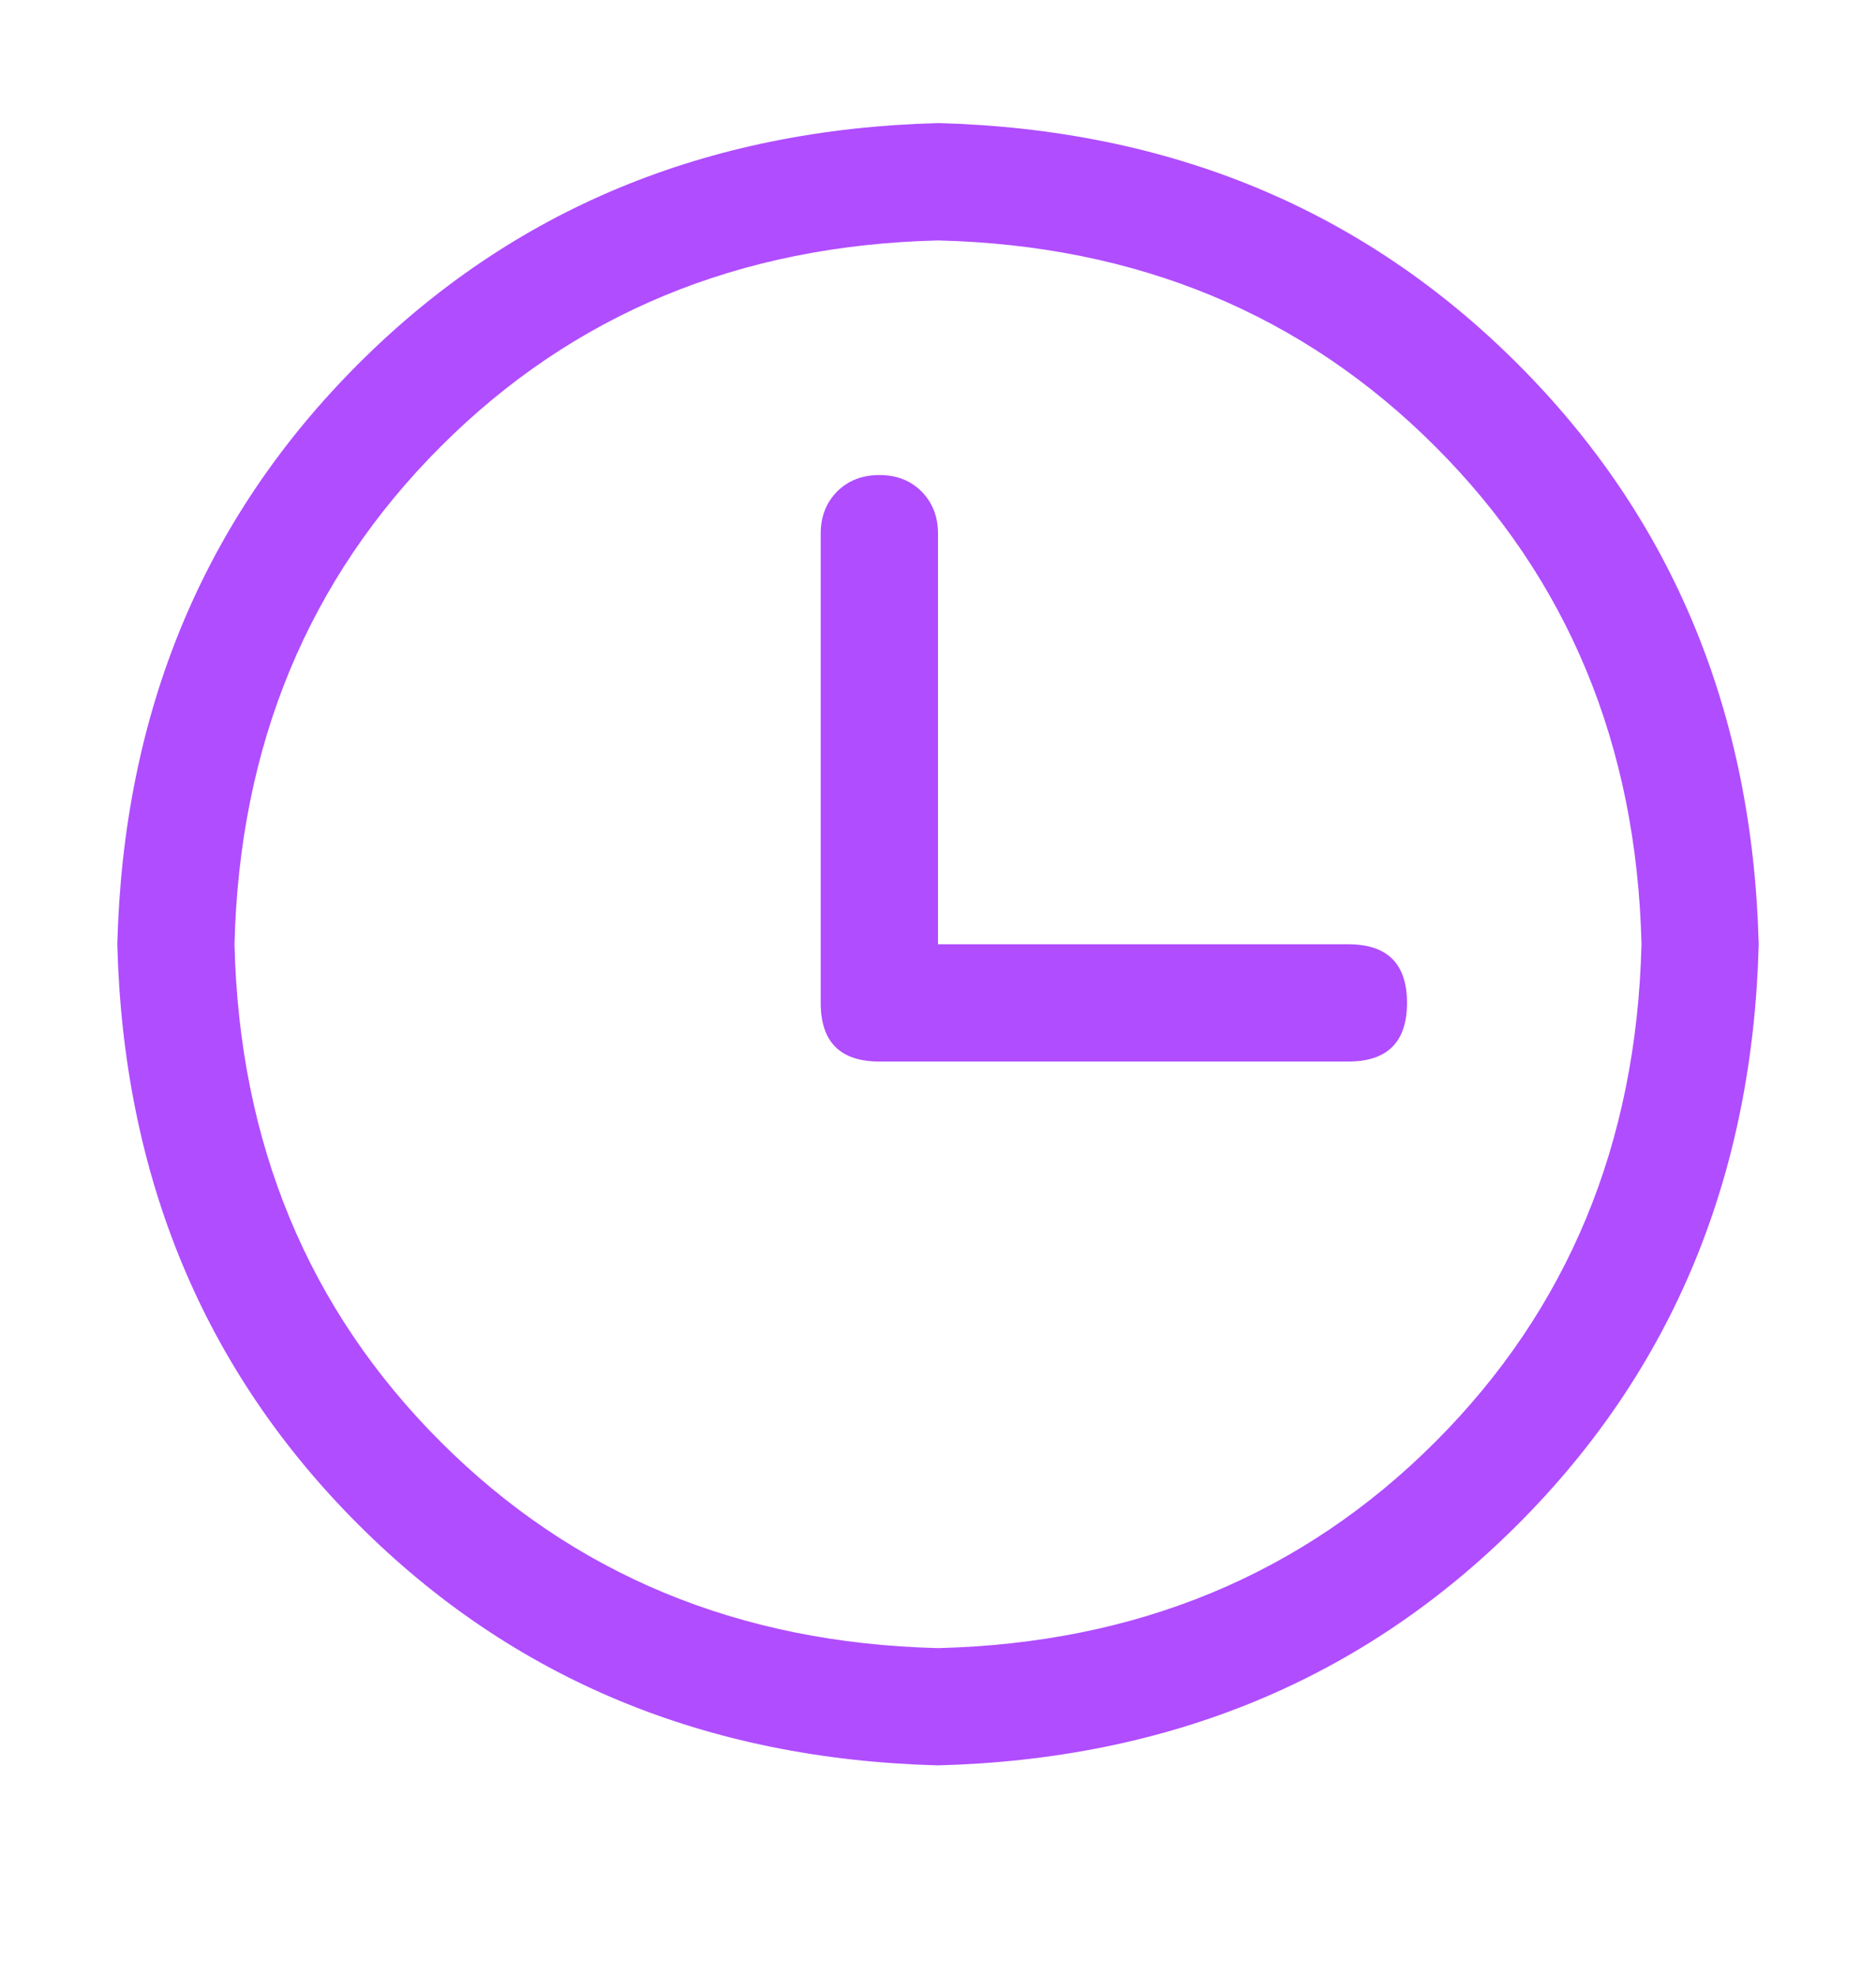 <?xml version="1.0" encoding="UTF-8"?> <svg xmlns="http://www.w3.org/2000/svg" width="19" height="20" viewBox="0 0 19 20" fill="none"><path d="M9.5 16.684C11.516 16.634 13.195 15.938 14.537 14.596C15.879 13.254 16.575 11.575 16.625 9.559C16.576 7.542 15.88 5.863 14.537 4.521C13.195 3.179 11.516 2.483 9.5 2.434C7.484 2.483 5.804 3.179 4.463 4.521C3.121 5.863 2.425 7.543 2.375 9.559C2.424 11.575 3.12 13.254 4.463 14.596C5.805 15.938 7.484 16.634 9.5 16.684ZM9.5 17.871C7.15 17.809 5.192 16.996 3.627 15.431C2.062 13.867 1.249 11.909 1.188 9.559C1.249 7.208 2.062 5.251 3.627 3.686C5.192 2.121 7.15 1.308 9.5 1.246C11.851 1.308 13.808 2.121 15.373 3.686C16.938 5.251 17.751 7.208 17.812 9.559C17.751 11.909 16.938 13.867 15.373 15.431C13.808 16.996 11.851 17.809 9.5 17.871ZM8.906 4.809C9.08 4.809 9.222 4.864 9.333 4.975C9.444 5.087 9.5 5.229 9.5 5.402V10.152C9.5 10.326 9.444 10.468 9.333 10.579C9.222 10.691 9.08 10.746 8.906 10.746C8.733 10.746 8.591 10.691 8.479 10.579C8.368 10.468 8.312 10.326 8.312 10.152V5.402C8.312 5.229 8.368 5.087 8.479 4.975C8.591 4.864 8.733 4.809 8.906 4.809ZM8.906 9.559H13.656C14.052 9.559 14.25 9.757 14.25 10.152C14.25 10.548 14.052 10.746 13.656 10.746H8.906C8.51 10.746 8.312 10.548 8.312 10.152C8.312 9.757 8.51 9.559 8.906 9.559Z" fill="#B04DFF"></path></svg> 